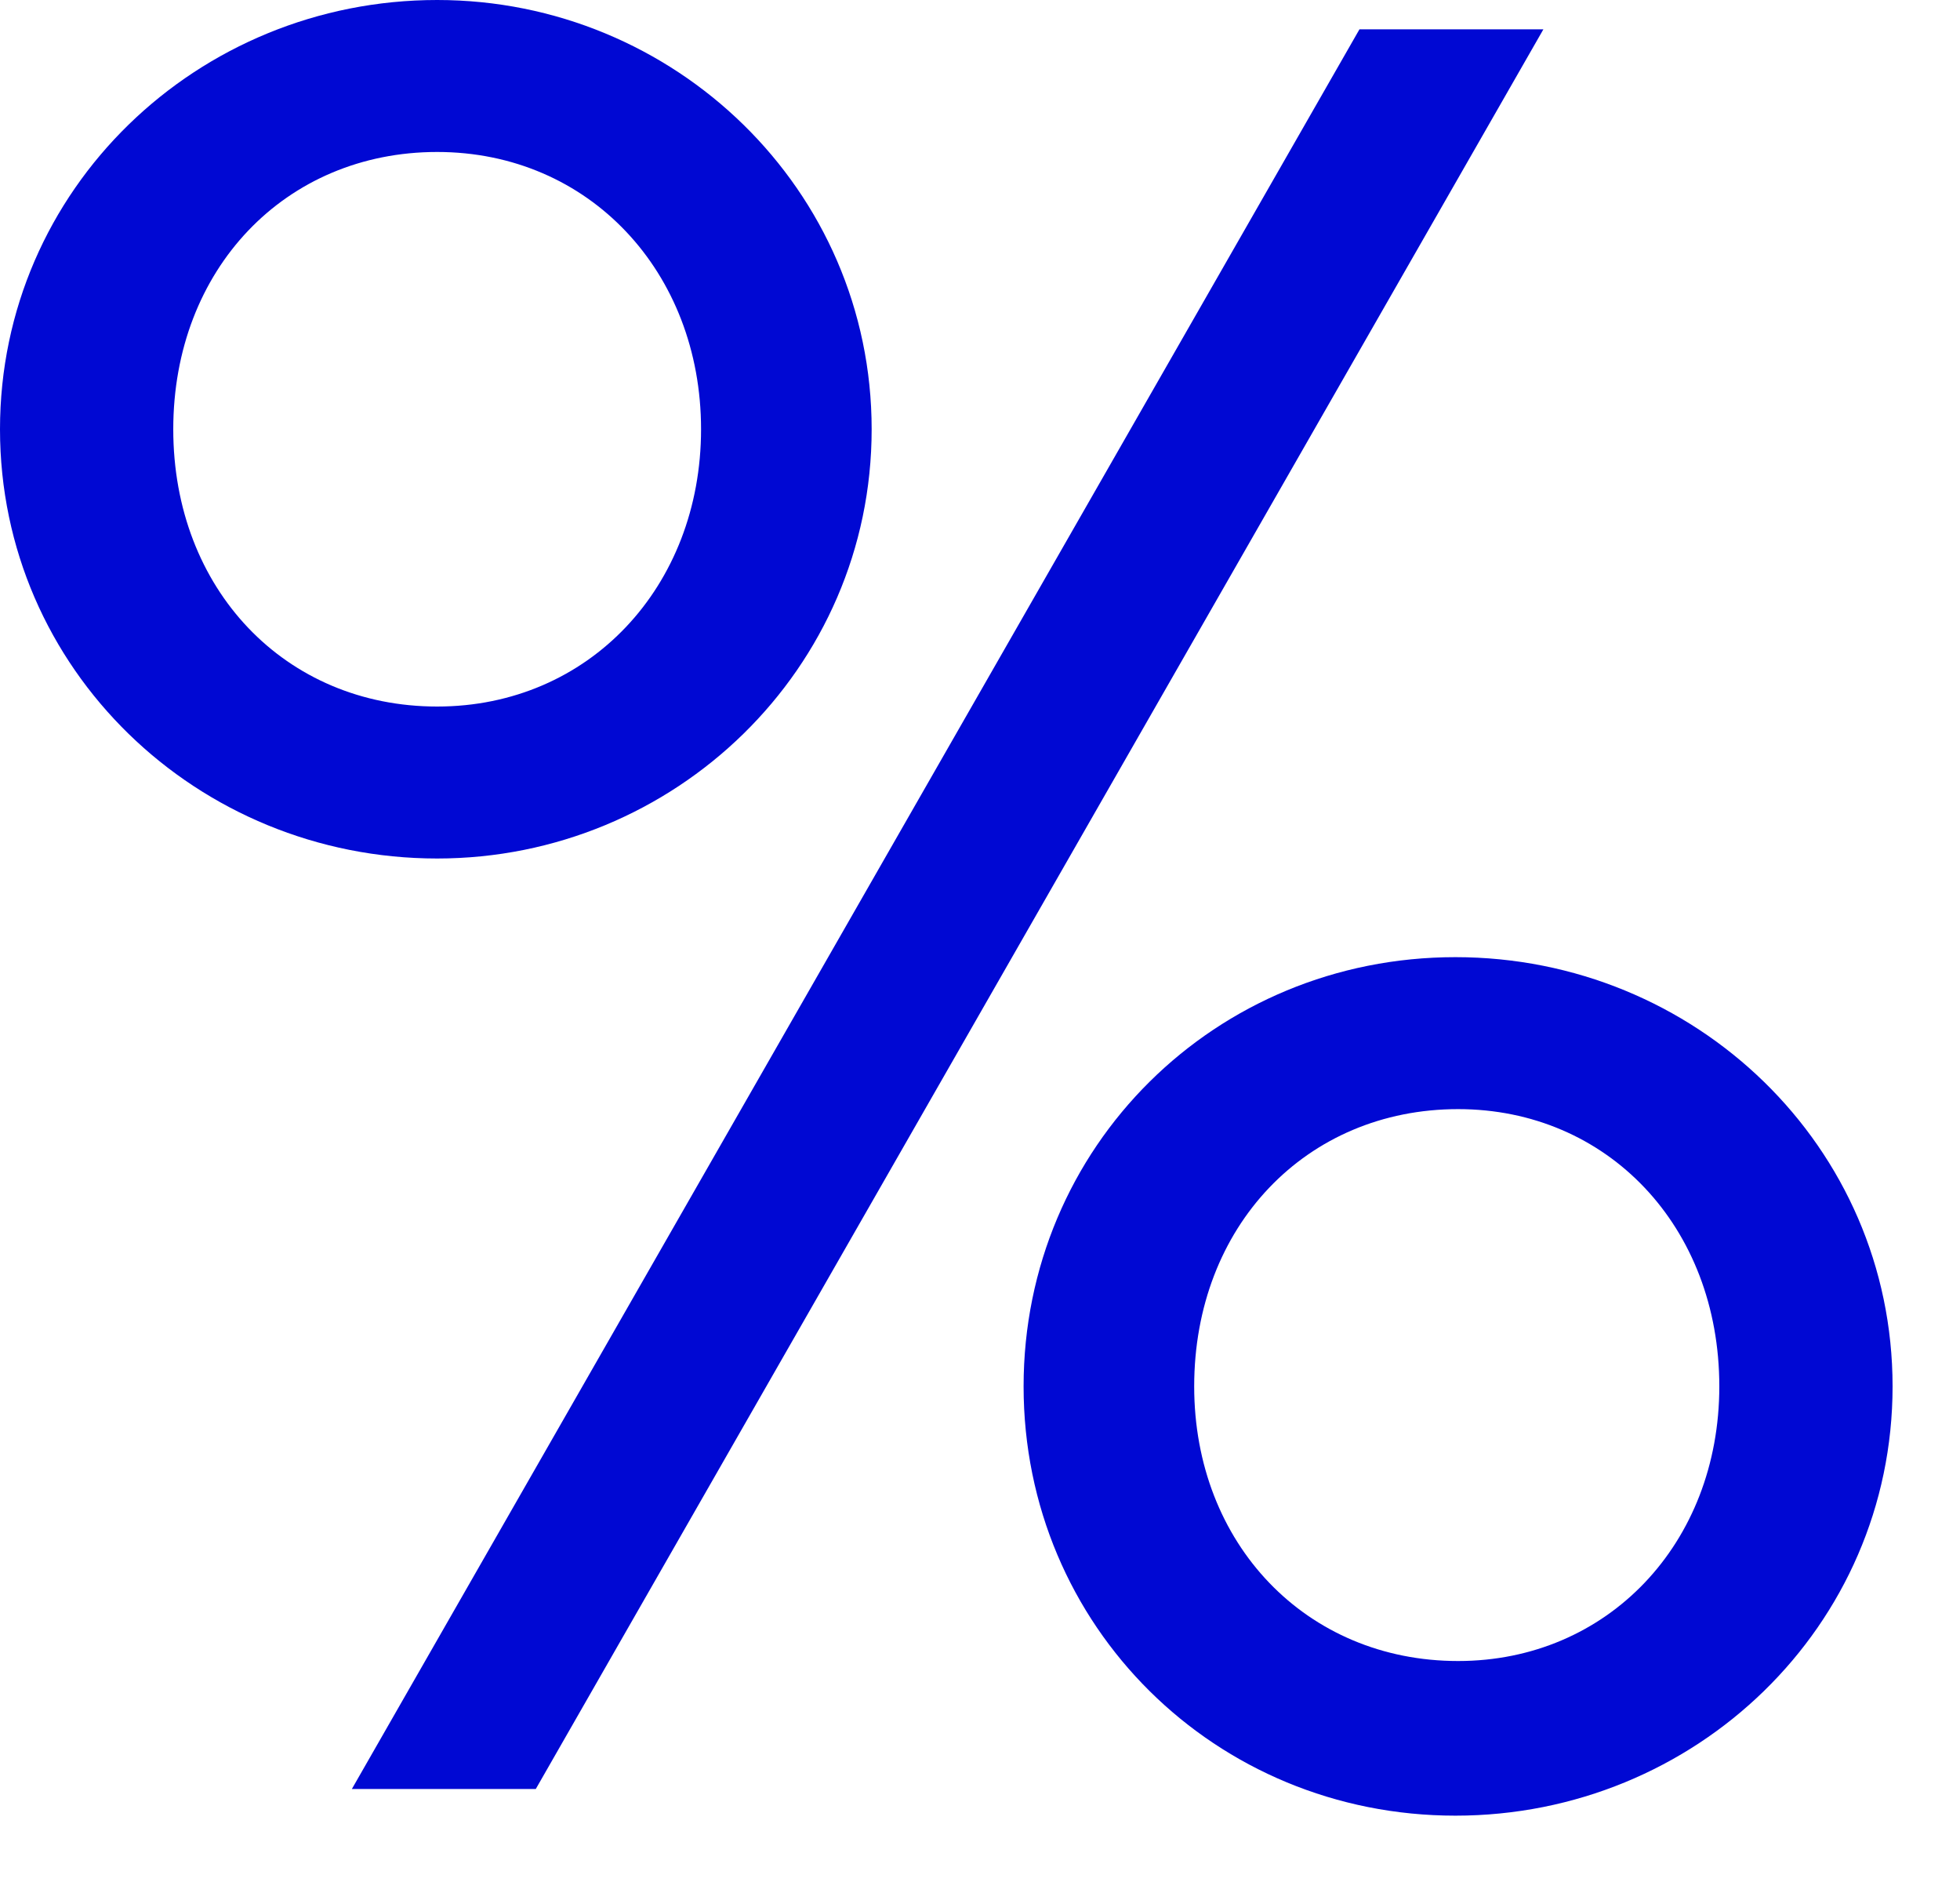 <svg width="25" height="24" viewBox="0 0 25 24" fill="none" xmlns="http://www.w3.org/2000/svg">
<path d="M0 5.474C0 8.534 2.516 10.948 5.576 10.948C8.602 10.948 11.118 8.534 11.118 5.474C11.118 2.414 8.602 0 5.576 0C2.516 0 0 2.414 0 5.474ZM4.488 22.814H6.834L19.686 0.374H17.34L4.488 22.814ZM8.942 5.474C8.942 7.48 7.514 9.01 5.576 9.01C3.638 9.01 2.21 7.514 2.21 5.474C2.21 3.434 3.638 1.938 5.576 1.938C7.514 1.938 8.942 3.468 8.942 5.474ZM13.056 17.68C13.056 20.74 15.504 23.154 18.564 23.154C21.624 23.154 24.14 20.74 24.14 17.68C24.14 14.62 21.624 12.206 18.564 12.206C15.504 12.206 13.056 14.62 13.056 17.68ZM21.93 17.68C21.93 19.686 20.502 21.182 18.598 21.182C16.66 21.182 15.232 19.686 15.232 17.68C15.232 15.64 16.66 14.144 18.598 14.144C20.502 14.144 21.93 15.64 21.93 17.68Z" fill="#0008D3"/>
</svg>
